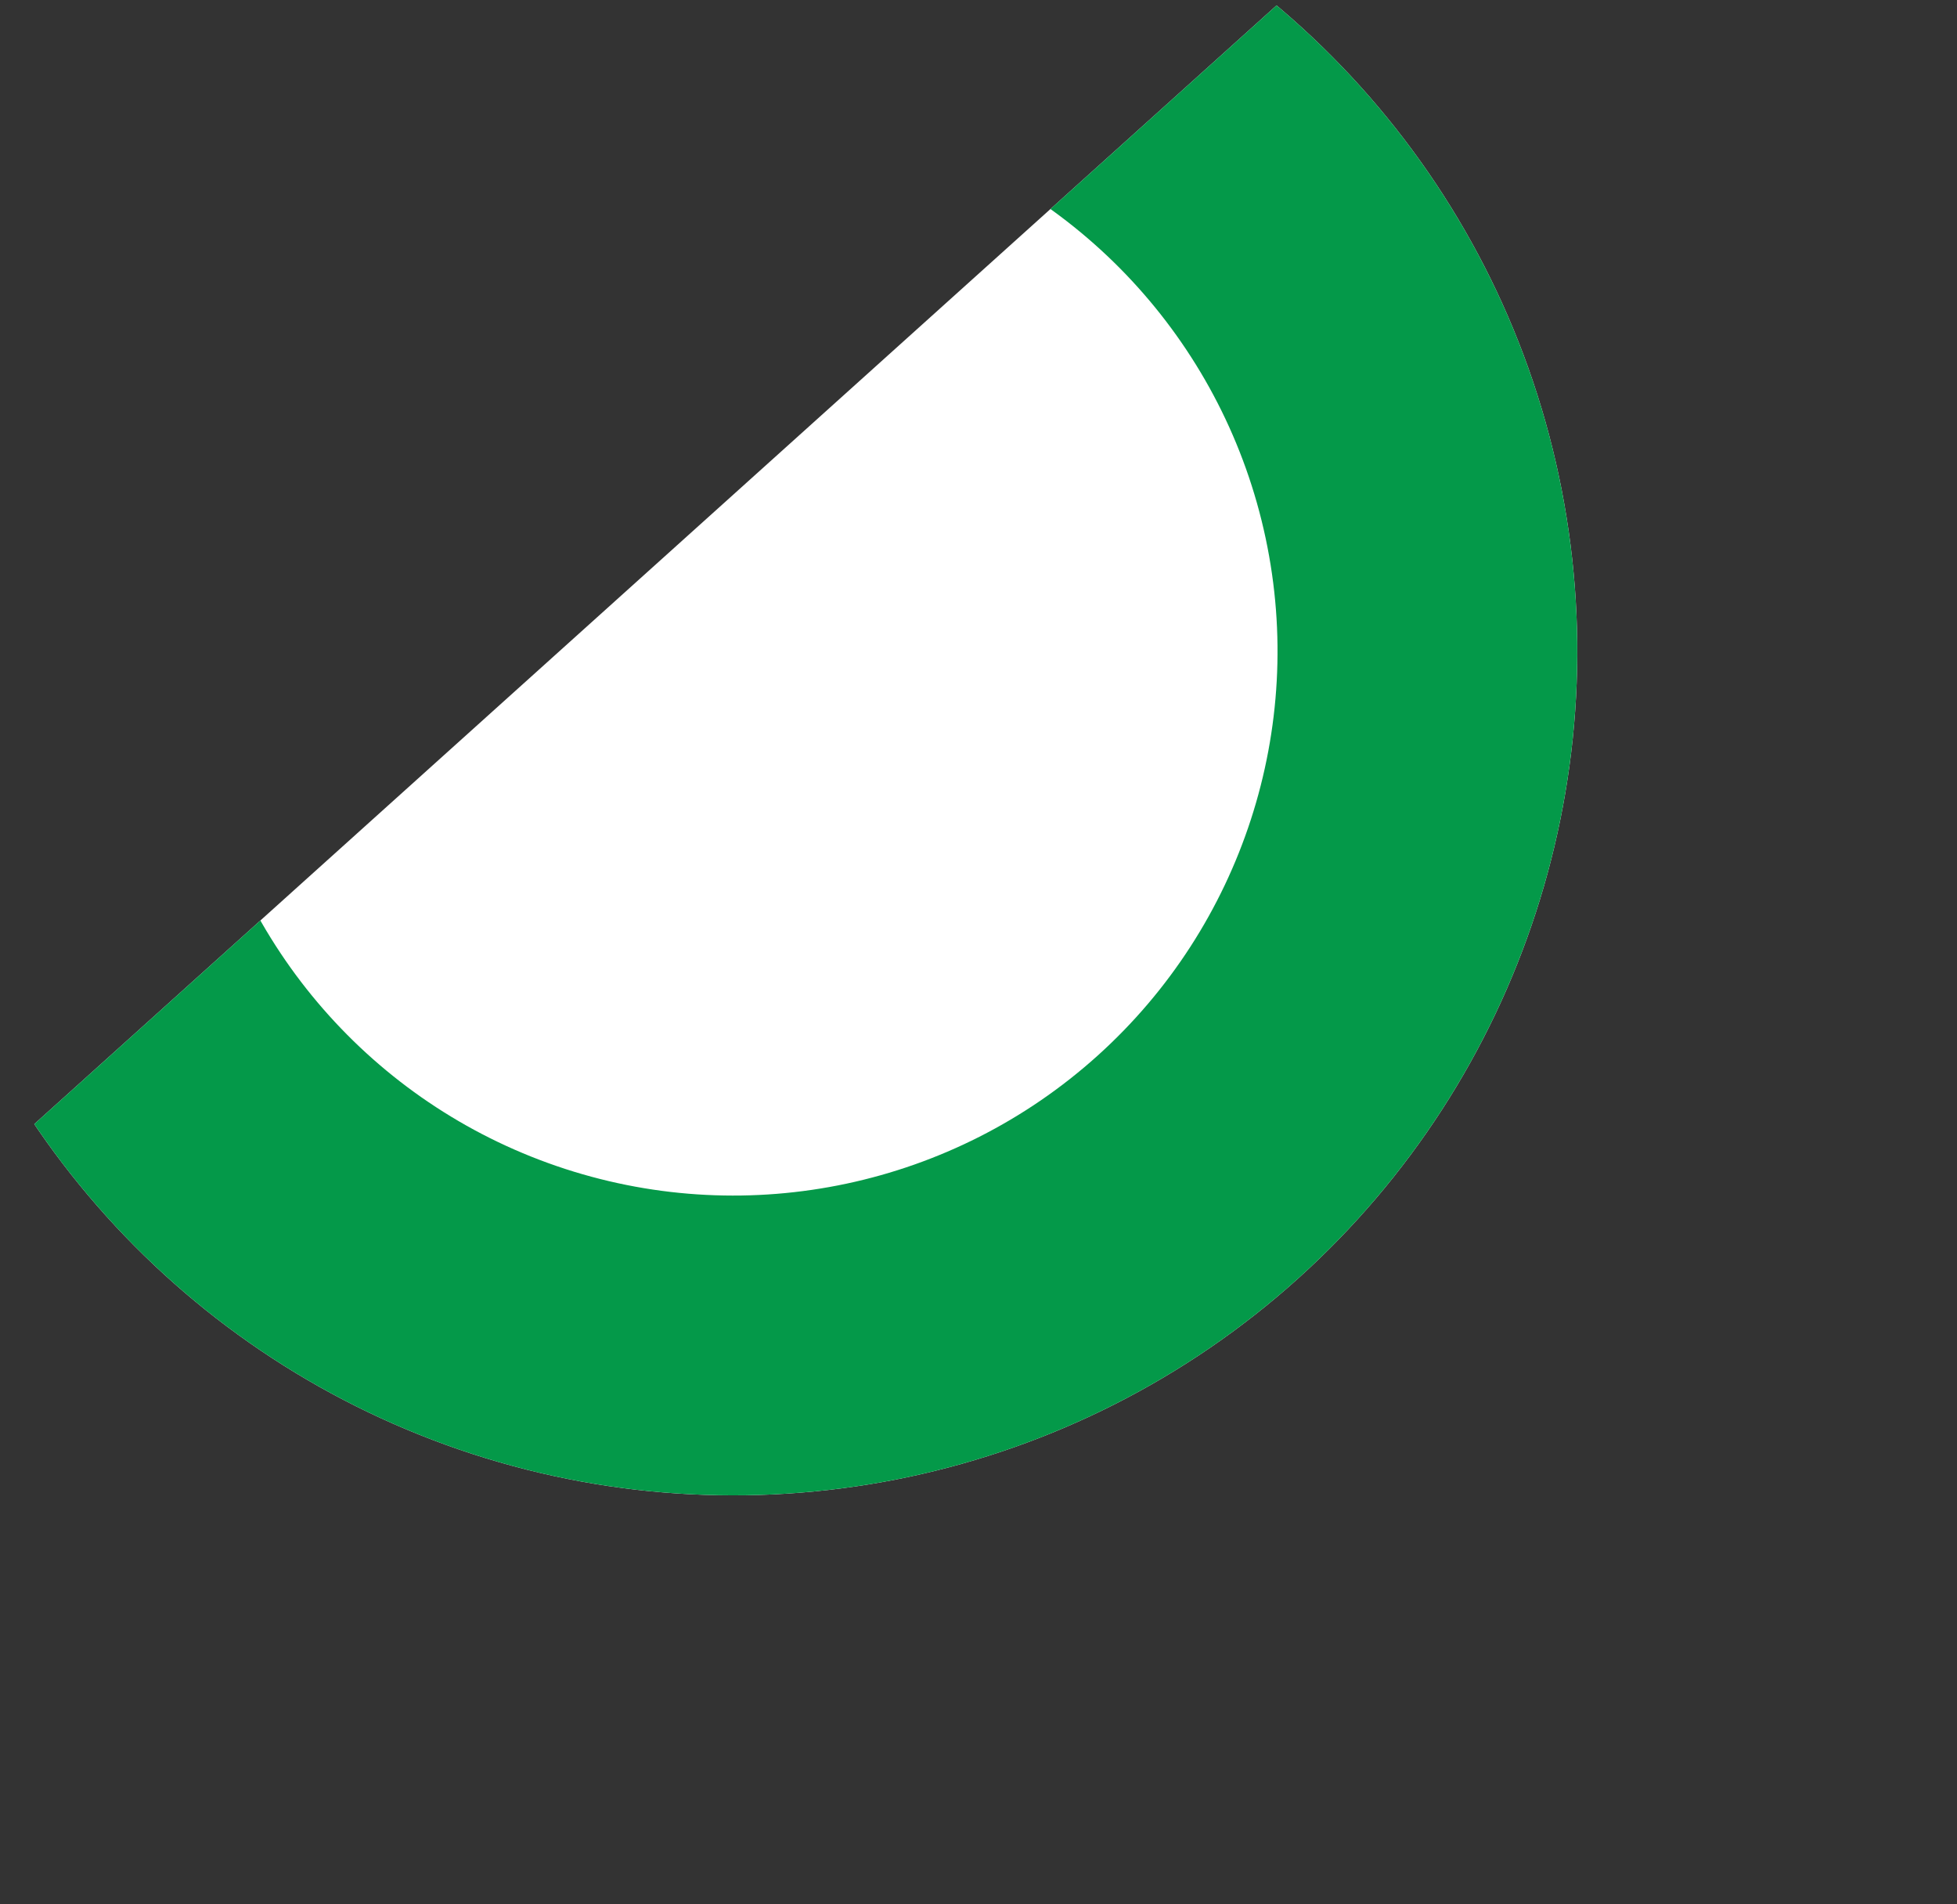 <svg xmlns="http://www.w3.org/2000/svg" xmlns:xlink="http://www.w3.org/1999/xlink" width="587.606" height="571.651" viewBox="0 0 587.606 571.651">
  <rect x="0" y="0" width="587.606" height="571.651" fill="#333333" stroke="none"/>
  <defs>
    <clipPath id="clip-path">
      <rect id="Rectangle_35" data-name="Rectangle 35" width="302.641" height="518.202" transform="translate(1394 1914)" fill="#fff" stroke="#707070" stroke-width="1"/>
    </clipPath>
  </defs>
  <g id="Mask_Group_3" data-name="Mask Group 3" transform="translate(-287.104 2888.311) rotate(-132)" clip-path="url(#clip-path)">
    <g id="Ellipse_5" data-name="Ellipse 5" transform="translate(1408.276 1925.42)" fill="#fff" stroke="#049949" stroke-width="90">
      <circle cx="253.391" cy="253.391" r="253.391" stroke="none"/>
      <circle cx="253.391" cy="253.391" r="208.391" fill="none"/>
    </g>
  </g>
</svg>
